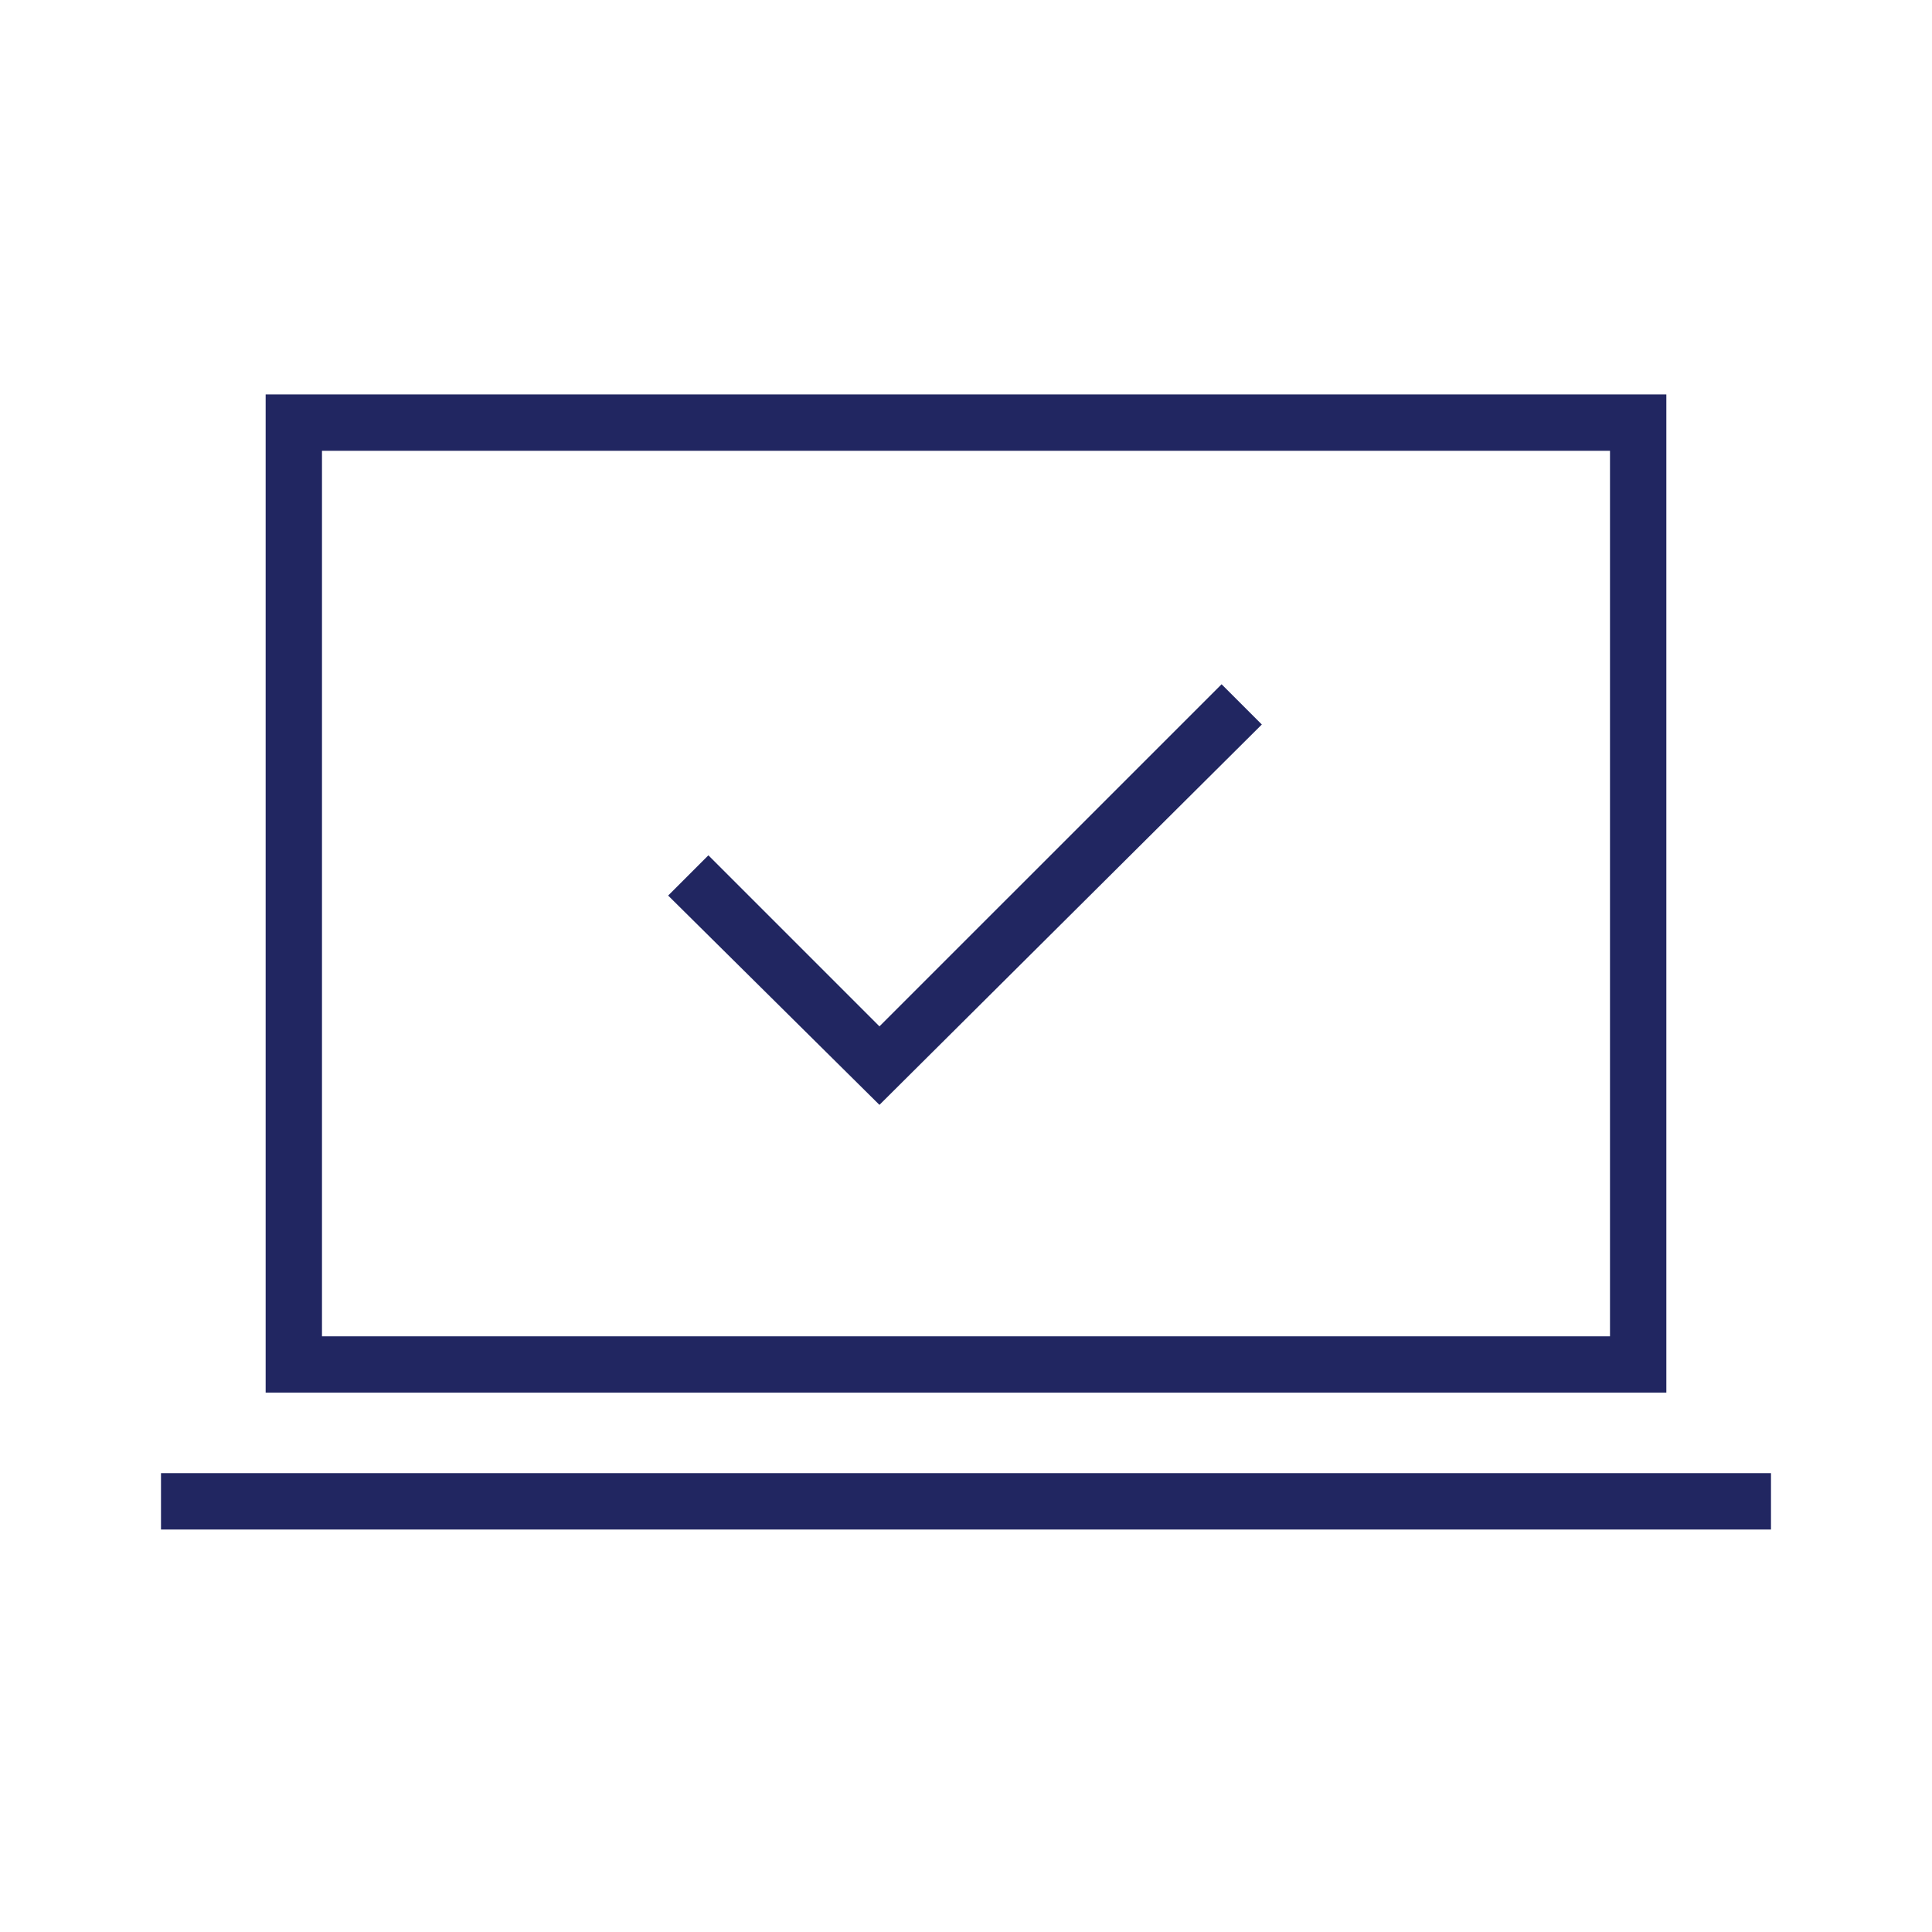 <svg xmlns="http://www.w3.org/2000/svg" width="100" height="100" viewBox="0 0 100 100" fill="none"><mask id="mask0_160_447" style="mask-type:alpha" maskUnits="userSpaceOnUse" x="0" y="0" width="100" height="100"><rect width="100" height="100" fill="#D9D9D9"></rect></mask><g mask="url(#mask0_160_447)"><path d="M45.52 57.188L65.312 37.5L63.229 35.417L45.52 53.125L36.666 44.271L34.583 46.354L45.52 57.188ZM8.333 79.167V76.25H91.666V79.167H8.333ZM13.75 72.083V20.417H86.25V72.083H13.75ZM16.666 69.167H83.333V23.333H16.666V69.167Z" fill="#212661"></path></g></svg>